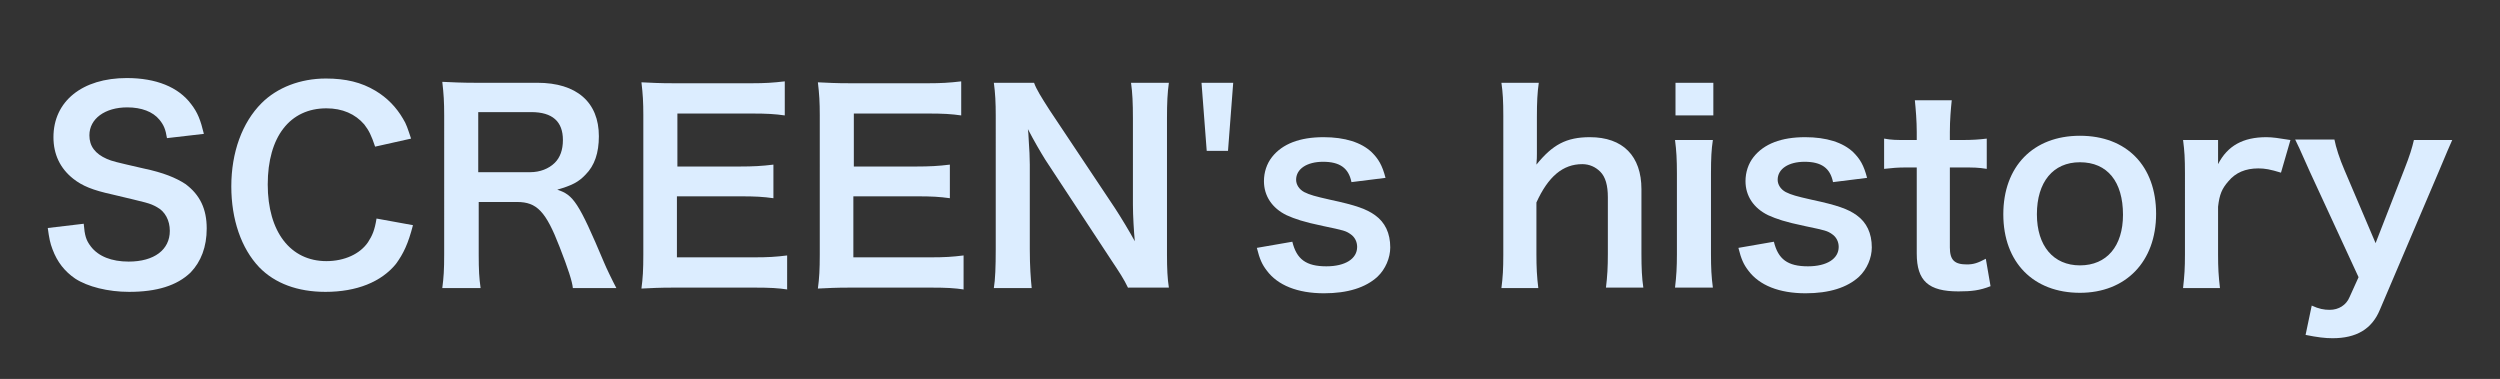<?xml version="1.0" encoding="utf-8"?>
<!-- Generator: Adobe Illustrator 26.3.1, SVG Export Plug-In . SVG Version: 6.00 Build 0)  -->
<svg version="1.1" id="レイヤー_1" xmlns="http://www.w3.org/2000/svg" xmlns:xlink="http://www.w3.org/1999/xlink" x="0px"
	 y="0px" viewBox="0 0 528.5 80.1" style="enable-background:new 0 0 528.5 80.1;" xml:space="preserve">
<rect x="0" y="0" width="528.5" height="80.1" fill="#333333" stroke="none"/>
<style type="text/css">
	.st0{fill:#DCEDFF;}
</style>
<g>
	<path class="st0" d="M17.7,47.3c0.2,2.5,0.5,3.5,1.5,4.8c1.6,2.1,4.4,3.2,8,3.2c5.4,0,8.7-2.5,8.7-6.5c0-2.2-1-4.1-2.7-5
		c-1.6-0.9-2-0.9-9.5-2.7c-4.1-0.9-6.3-1.8-8.2-3.3c-2.8-2.2-4.2-5.2-4.2-8.8c0-7.6,6.1-12.5,15.5-12.5c6.2,0,10.9,1.9,13.6,5.5
		c1.4,1.8,2,3.4,2.7,6.3l-7.8,0.9c-0.3-1.9-0.7-2.8-1.6-3.9c-1.4-1.7-3.8-2.6-6.8-2.6c-4.7,0-8,2.4-8,5.9c0,2.3,1.2,3.9,3.7,5
		c1.2,0.5,1.6,0.6,7.7,2c4.3,0.9,6.9,2,8.9,3.3c3.1,2.3,4.5,5.3,4.5,9.4c0,3.9-1.2,7-3.4,9.3c-2.9,2.8-7.2,4.1-13,4.1
		c-4.5,0-8.8-1.1-11.4-2.8c-2.2-1.5-3.8-3.5-4.8-6.2c-0.5-1.3-0.7-2.3-1-4.5L17.7,47.3z"/>
	<path class="st0" d="M87.3,47.6c-1,3.9-2,6-3.6,8.2c-3.1,3.8-8.3,5.9-14.9,5.9c-5.9,0-10.7-1.8-14-5.2c-3.8-4-5.9-10.1-5.9-17.1
		c0-7.2,2.3-13.5,6.4-17.6c3.3-3.3,8.2-5.2,13.6-5.2c4.2,0,7.5,0.8,10.5,2.6c2.5,1.5,4.4,3.5,5.8,5.9c0.7,1.1,1,2.1,1.7,4.2
		l-7.6,1.7c-0.8-2.4-1.3-3.4-2.3-4.7c-1.9-2.2-4.6-3.4-8-3.4c-7.7,0-12.4,6-12.4,16.1c0,10,4.8,16.2,12.4,16.2c3.8,0,7.1-1.5,8.8-4
		c0.9-1.4,1.4-2.5,1.8-5L87.3,47.6z"/>
	<path class="st0" d="M121.1,60.9c-0.1-1.3-1-4.1-2.8-8.7c-2.9-7.5-4.8-9.5-9-9.5h-8.1v11.1c0,3.3,0.1,5,0.4,7.1h-8.1
		c0.3-2.3,0.4-3.8,0.4-7.1V24.4c0-2.9-0.1-4.5-0.4-7.1c2.3,0.1,4,0.2,7,0.2h13.1c8.3,0,13,4.1,13,11.3c0,3.5-0.9,6.2-2.8,8.1
		c-1.5,1.6-2.9,2.3-6,3.2c3.4,1.1,4.5,2.6,9.9,15.4c0.4,1,1.8,3.9,2.6,5.4H121.1z M112.1,36.4c2,0,3.9-0.7,5.2-2
		c1.1-1.1,1.7-2.7,1.7-4.8c0-3.9-2.2-5.9-6.7-5.9h-11.2v12.7H112.1z"/>
	<path class="st0" d="M166.5,61.2c-2-0.3-3.7-0.4-7-0.4h-17c-3.3,0-4.7,0.1-6.9,0.2c0.3-2.2,0.4-4,0.4-7.2V24.4c0-2.8-0.1-4.5-0.4-7
		c2.2,0.1,3.6,0.2,6.9,0.2h16.4c2.7,0,4.5-0.1,7-0.4v7.2c-2.1-0.3-3.8-0.4-7-0.4h-15.7v11.2h13.2c2.8,0,4.7-0.1,7.1-0.4v7.1
		c-2.2-0.3-3.7-0.4-7.1-0.4h-13.3v12.9h16.3c3,0,4.6-0.1,7-0.4V61.2z"/>
	<path class="st0" d="M203.8,61.2c-2-0.3-3.7-0.4-7-0.4h-17c-3.3,0-4.7,0.1-6.9,0.2c0.3-2.2,0.4-4,0.4-7.2V24.4c0-2.8-0.1-4.5-0.4-7
		c2.2,0.1,3.6,0.2,6.9,0.2h16.4c2.7,0,4.5-0.1,7-0.4v7.2c-2.1-0.3-3.8-0.4-7-0.4h-15.7v11.2h13.2c2.8,0,4.7-0.1,7.1-0.4v7.1
		c-2.2-0.3-3.7-0.4-7.1-0.4h-13.3v12.9h16.3c3,0,4.6-0.1,7-0.4V61.2z"/>
	<path class="st0" d="M238.5,60.9c-0.9-1.9-1.9-3.4-3.5-5.8L221,33.8c-1-1.6-2.4-4-3.7-6.5c0.1,0.8,0.1,0.8,0.2,2.8
		c0.1,1,0.2,3.5,0.2,4.7v17.9c0,3.6,0.2,6.2,0.4,8.2h-8c0.3-1.8,0.4-4.5,0.4-8.2V24.5c0-2.8-0.1-4.8-0.4-7h8.5
		c0.5,1.4,1.5,3,3.3,5.8L235.7,44c1.3,2,3,4.8,4.2,7c-0.2-2.1-0.4-5.4-0.4-7.7V25c0-3.2-0.1-5.4-0.4-7.5h8c-0.3,2.2-0.4,4.2-0.4,7.5
		v28.8c0,3,0.1,5.1,0.4,7H238.5z"/>
	<path class="st0" d="M260.7,17.5l-1.1,14.4h-4.5L254,17.5H260.7z"/>
	<path class="st0" d="M273.2,51.1c0.9,3.7,2.9,5.2,7.2,5.2c4,0,6.5-1.6,6.5-4.1c0-1.1-0.5-2.1-1.4-2.7c-1-0.7-1.4-0.8-5.7-1.7
		c-4.3-0.9-6-1.5-7.8-2.3c-3.1-1.5-4.8-4.1-4.8-7.2c0-1.9,0.6-3.7,1.7-5.1c2.2-2.8,5.9-4.2,10.9-4.2c4.5,0,8,1.1,10.2,3.2
		c1.4,1.4,2.2,2.7,2.9,5.4l-7.2,0.9c-0.6-3-2.5-4.3-6-4.3c-3.4,0-5.7,1.5-5.7,3.8c0,1,0.6,2,1.7,2.6c1.2,0.6,2.3,0.9,5.4,1.6
		c5.6,1.2,7.8,2,9.6,3.3c2.1,1.5,3.2,3.8,3.2,6.8c0,2.2-1,4.6-2.7,6.2c-2.5,2.3-6.3,3.5-11.3,3.5c-5.6,0-9.8-1.7-12.1-4.8
		c-1-1.3-1.5-2.4-2.1-4.8L273.2,51.1z"/>
	<path class="st0" d="M325.3,17.5c-0.3,2.1-0.4,4.1-0.4,7.2v7.8c0,0.7,0,1-0.1,2.3c3.4-4.2,6.3-5.8,11.3-5.8c7,0,10.9,4,10.9,11
		v13.7c0,3,0.1,5.1,0.4,7.1h-7.9c0.3-2.5,0.4-4.3,0.4-7.1V41.7c0-2.5-0.5-4.3-1.6-5.4c-1-1-2.3-1.6-3.8-1.6c-4.1,0-7.2,2.6-9.7,8.1
		v11c0,2.7,0.1,4.7,0.4,7.1h-7.8c0.3-2.3,0.4-4,0.4-7.1V24.6c0-3.3-0.1-5-0.4-7.1H325.3z"/>
	<path class="st0" d="M362.2,17.5v6.9h-8v-6.9H362.2z M362.1,29.6c-0.3,2-0.4,3.8-0.4,7.1v17c0,3,0.1,4.8,0.4,7.1h-8
		c0.3-2.5,0.4-4.4,0.4-7.1V36.7c0-3-0.1-4.8-0.4-7.1H362.1z"/>
	<path class="st0" d="M375,51.1c0.9,3.7,2.9,5.2,7.2,5.2c4,0,6.5-1.6,6.5-4.1c0-1.1-0.5-2.1-1.4-2.7c-1-0.7-1.4-0.8-5.7-1.7
		c-4.3-0.9-6-1.5-7.8-2.3c-3.1-1.5-4.8-4.1-4.8-7.2c0-1.9,0.6-3.7,1.7-5.1c2.2-2.8,5.9-4.2,10.9-4.2c4.5,0,8,1.1,10.2,3.2
		c1.4,1.4,2.2,2.7,2.9,5.4l-7.2,0.9c-0.6-3-2.5-4.3-6-4.3c-3.4,0-5.7,1.5-5.7,3.8c0,1,0.6,2,1.7,2.6c1.2,0.6,2.3,0.9,5.4,1.6
		c5.6,1.2,7.8,2,9.6,3.3c2.1,1.5,3.2,3.8,3.2,6.8c0,2.2-1,4.6-2.7,6.2c-2.5,2.3-6.3,3.5-11.3,3.5c-5.6,0-9.8-1.7-12.1-4.8
		c-1-1.3-1.5-2.4-2.1-4.8L375,51.1z"/>
	<path class="st0" d="M412.6,21.2c-0.2,1.9-0.4,4.2-0.4,6.7v1.7h2.3c2.6,0,3.8-0.1,5.5-0.3v6.4c-1.8-0.3-2.8-0.3-5.3-0.3h-2.5v16.9
		c0,2.7,1,3.6,3.6,3.6c1.4,0,2.3-0.3,4-1.2l1,5.8c-2.3,0.9-4,1.1-6.8,1.1c-6.3,0-8.8-2.2-8.8-8V35.4h-2.1c-2,0-3,0.1-4.8,0.3v-6.4
		c1.6,0.3,2.6,0.3,4.9,0.3h2v-1.7c0-2.3-0.2-4.7-0.4-6.7H412.6z"/>
	<path class="st0" d="M423.5,45.3c0-10.1,6.3-16.6,16.2-16.6c9.9,0,16.1,6.4,16.1,16.5c0,10.1-6.4,16.7-16.1,16.7
		C429.9,61.9,423.5,55.5,423.5,45.3z M430.6,45.3c0,6.7,3.5,10.8,9.1,10.8c5.7,0,9.1-4.1,9.1-10.7c0-7-3.3-11.1-9.1-11.1
		C434,34.3,430.6,38.5,430.6,45.3z"/>
	<path class="st0" d="M482.2,36.5c-2.3-0.7-3.4-0.9-4.8-0.9c-2.7,0-4.8,0.9-6.3,2.7c-1.4,1.6-1.9,2.8-2.2,5.4v10.1
		c0,2.9,0.1,4.5,0.4,7.1h-7.8c0.3-2.7,0.4-4.2,0.4-7.1V36.7c0-3.3-0.1-4.8-0.4-7.1h7.4v5.1c2-3.9,5.3-5.7,10.2-5.7
		c1.3,0,2.6,0.2,5.1,0.6L482.2,36.5z"/>
	<path class="st0" d="M488.3,36.3c-2.4-5.4-2.5-5.6-3.1-6.8h8.3c0.3,1.6,1.1,4.1,2.1,6.4l6.6,15.5l6-15.4c1.3-3.3,1.7-4.7,2.1-6.4
		h8.1c-0.3,0.7-1.3,2.9-2.9,6.8l-12.4,29.1c-1.7,4.1-5,6-10,6c-1.6,0-3.2-0.2-5.7-0.7l1.3-6.2c1.5,0.7,2.6,0.9,3.8,0.9
		c1.9,0,3.5-1,4.2-2.7l1.9-4.2L488.3,36.3z"/>
</g>
</svg>
